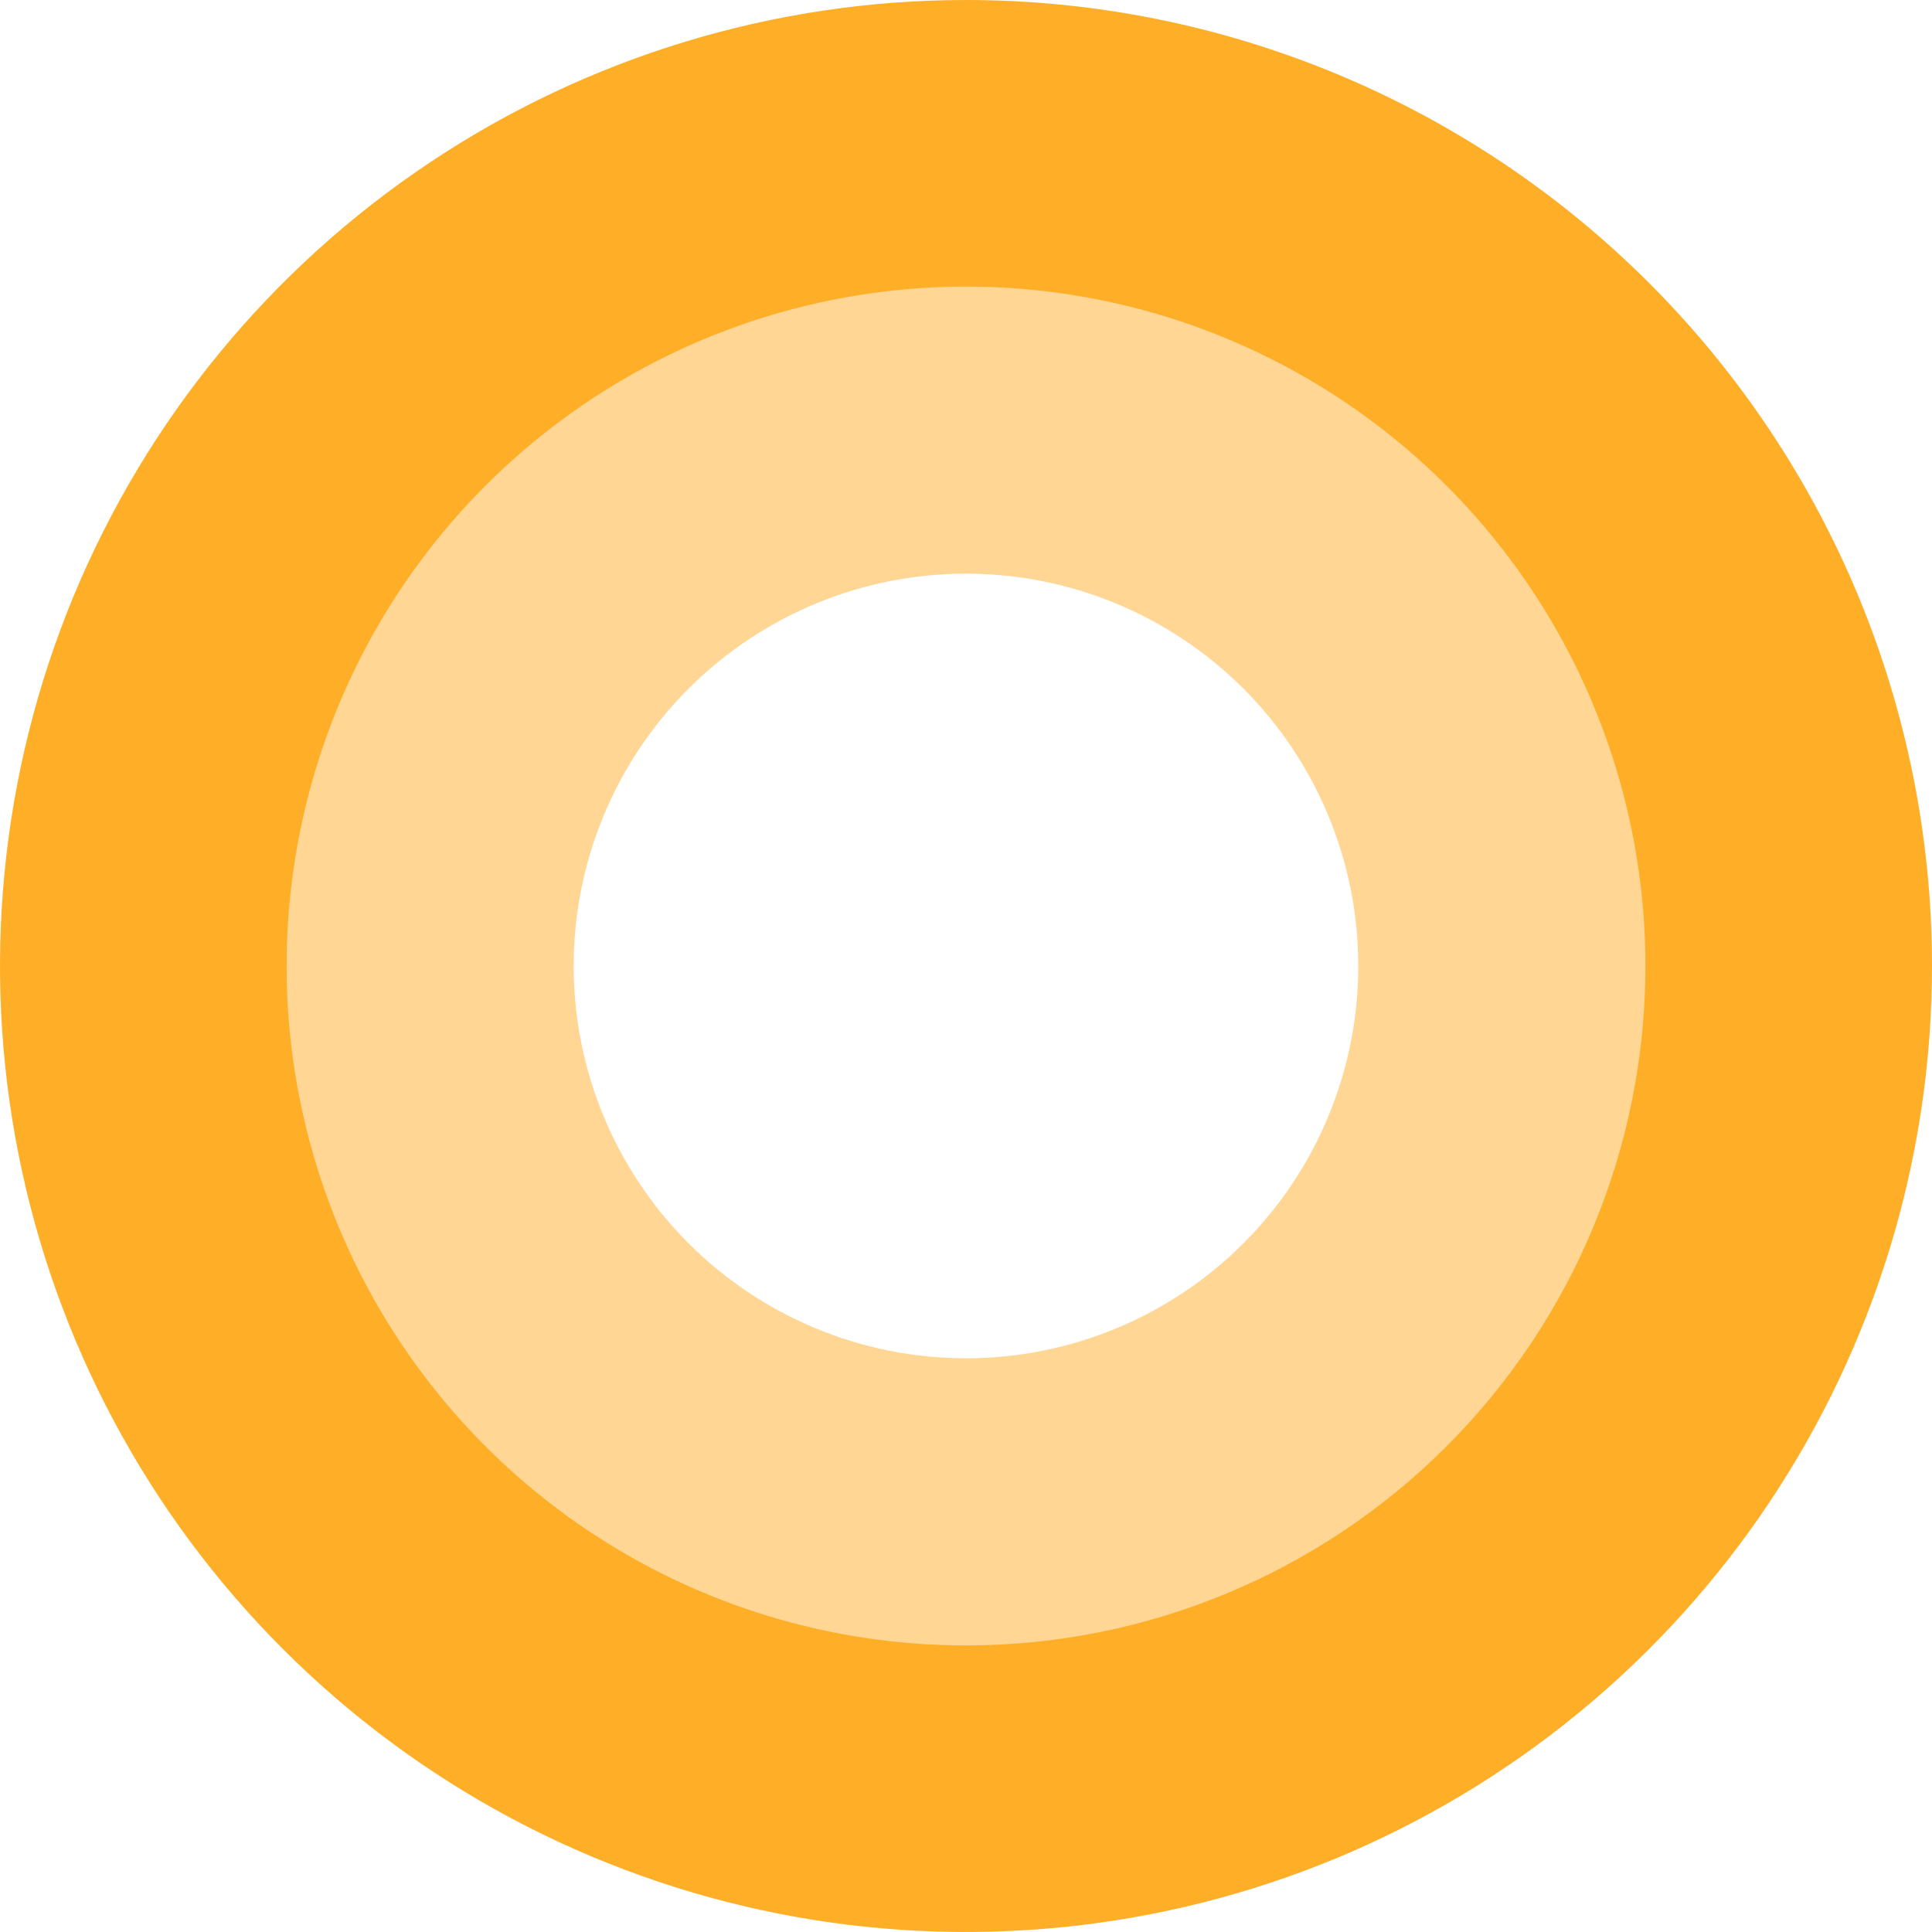 <?xml version="1.0"?>
<svg xmlns="http://www.w3.org/2000/svg" width="40" height="40" viewBox="0 0 40 40" fill="none">
<path opacity="0.5" d="M11.877 20C11.877 17.846 12.733 15.78 14.257 14.256C15.78 12.733 17.846 11.877 20 11.877C22.154 11.877 24.22 12.733 25.743 14.256C27.266 15.78 28.122 17.846 28.122 20C28.122 22.154 27.266 24.22 25.743 25.743C24.22 27.266 22.154 28.122 20 28.122C17.846 28.122 15.78 27.266 14.257 25.743C12.733 24.22 11.877 22.154 11.877 20ZM20 5.622C17.156 5.622 14.376 6.465 12.012 8.045C9.647 9.625 7.805 11.87 6.716 14.498C5.628 17.125 5.343 20.016 5.898 22.805C6.453 25.594 7.822 28.156 9.833 30.166C11.844 32.177 14.406 33.547 17.195 34.101C19.984 34.656 22.875 34.371 25.502 33.283C28.129 32.195 30.375 30.352 31.954 27.988C33.534 25.623 34.377 22.843 34.377 20C34.377 18.112 34.006 16.242 33.283 14.498C32.56 12.753 31.501 11.168 30.166 9.833C28.831 8.498 27.246 7.439 25.502 6.716C23.758 5.994 21.888 5.622 20 5.622Z" fill="#FFAE28"/>
<path d="M20 0C16.044 0 12.178 1.173 8.889 3.371C5.6 5.568 3.036 8.692 1.522 12.346C0.009 16.001 -0.387 20.022 0.384 23.902C1.156 27.781 3.061 31.345 5.858 34.142C8.655 36.939 12.219 38.844 16.098 39.616C19.978 40.387 23.999 39.991 27.654 38.478C31.308 36.964 34.432 34.4 36.629 31.111C38.827 27.822 40 23.956 40 20C40 14.696 37.893 9.609 34.142 5.858C30.391 2.107 25.304 0 20 0V0ZM20 34.067C17.218 34.067 14.498 33.242 12.185 31.696C9.872 30.15 8.069 27.953 7.004 25.383C5.939 22.813 5.661 19.984 6.204 17.256C6.746 14.527 8.086 12.021 10.053 10.053C12.021 8.086 14.527 6.746 17.256 6.204C19.984 5.661 22.813 5.939 25.383 7.004C27.953 8.069 30.15 9.872 31.696 12.185C33.242 14.498 34.067 17.218 34.067 20C34.067 23.731 32.585 27.309 29.947 29.947C27.309 32.585 23.731 34.067 20 34.067Z" fill="#FFAE28"/>
</svg>
